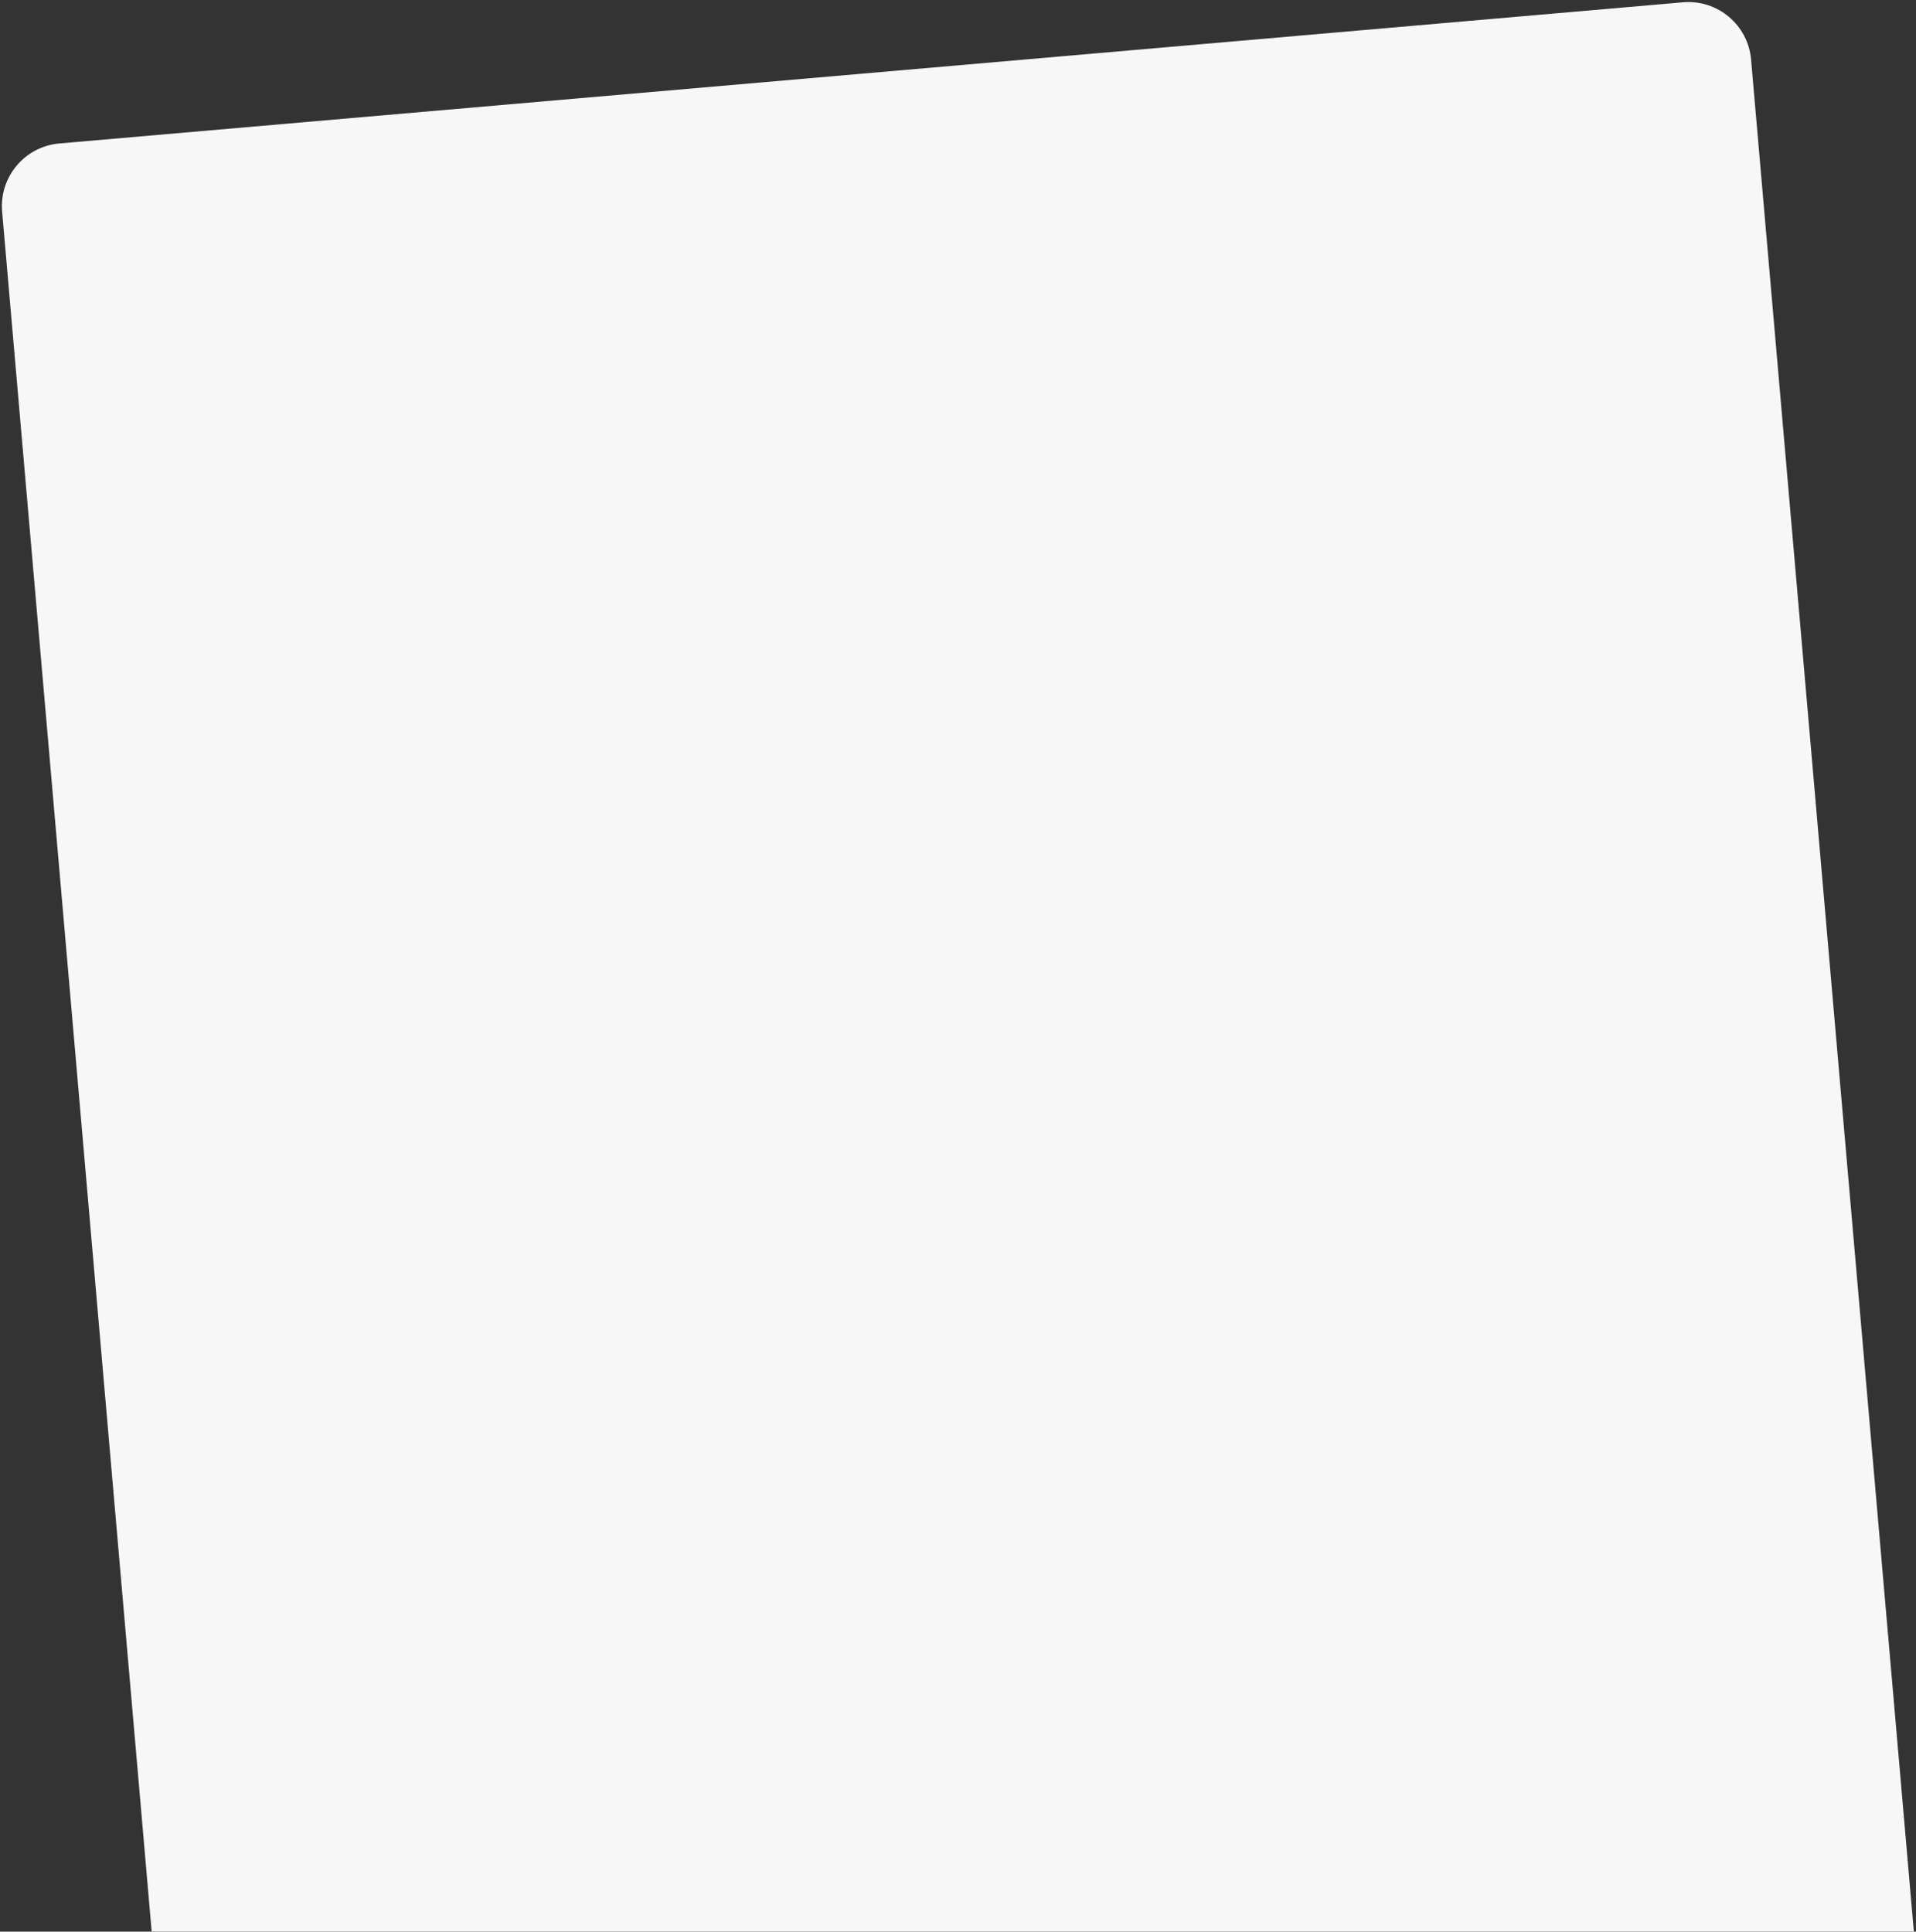 <?xml version="1.0" encoding="UTF-8"?> <svg xmlns="http://www.w3.org/2000/svg" width="609" height="614" viewBox="0 0 609 614" fill="none"><rect x="0" y="0" width="609" height="614" fill="#333333" stroke="none"/><path d="M0.676 67.257C-0.281 56.253 7.864 46.556 18.869 45.6L534.922 0.733C545.926 -0.224 555.622 7.921 556.579 18.925L608.982 621.651L53.079 669.983L0.676 67.257Z" fill="#F8F7F7"></path></svg> 